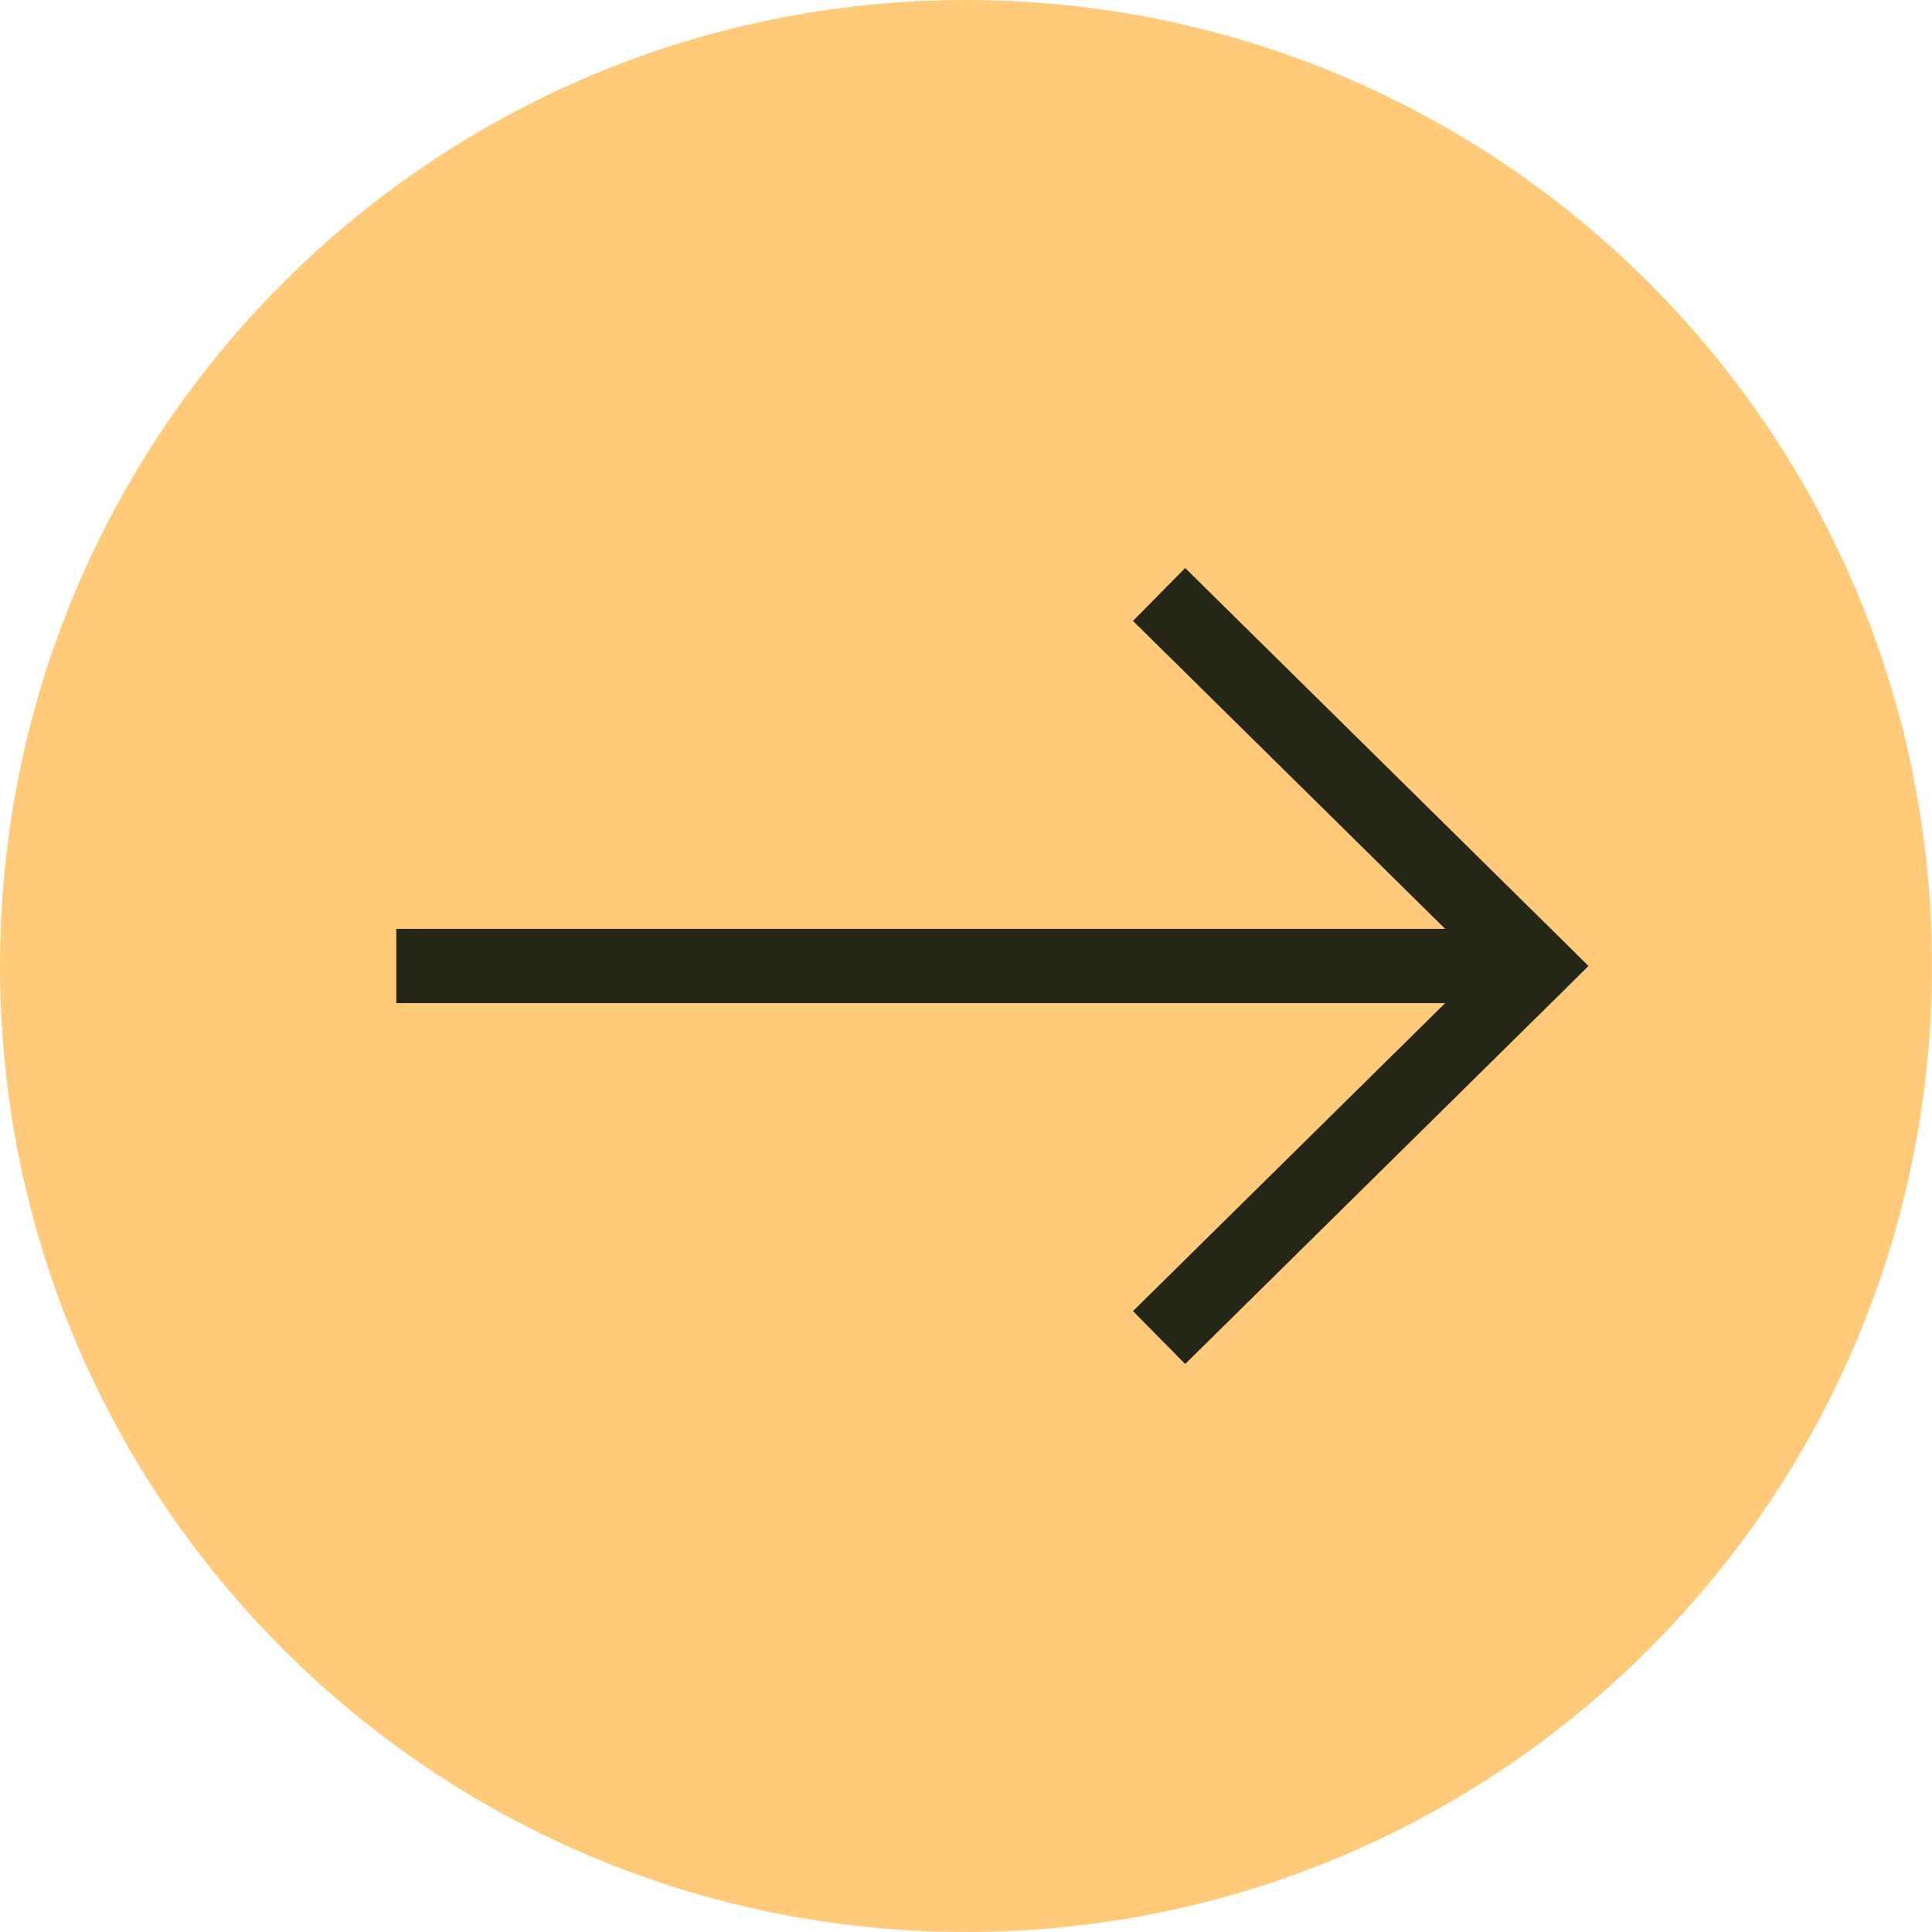 <svg xmlns="http://www.w3.org/2000/svg" id="a" viewBox="0 0 100 100"><path d="m0,50h0C0,22.386,22.386,0,50,0h0c27.614,0,50,22.386,50,50h0c0,27.614-22.386,50-50,50h0C22.386,100,0,77.614,0,50Z" fill="#ffcb7b"></path><polygon points="61.344 70.601 58.643 67.862 74.8 51.923 20.513 51.923 20.513 48.077 74.8 48.077 58.643 32.139 61.344 29.4 80.838 48.631 82.218 50 80.838 51.369 61.344 70.601" fill="#262617"></polygon></svg>